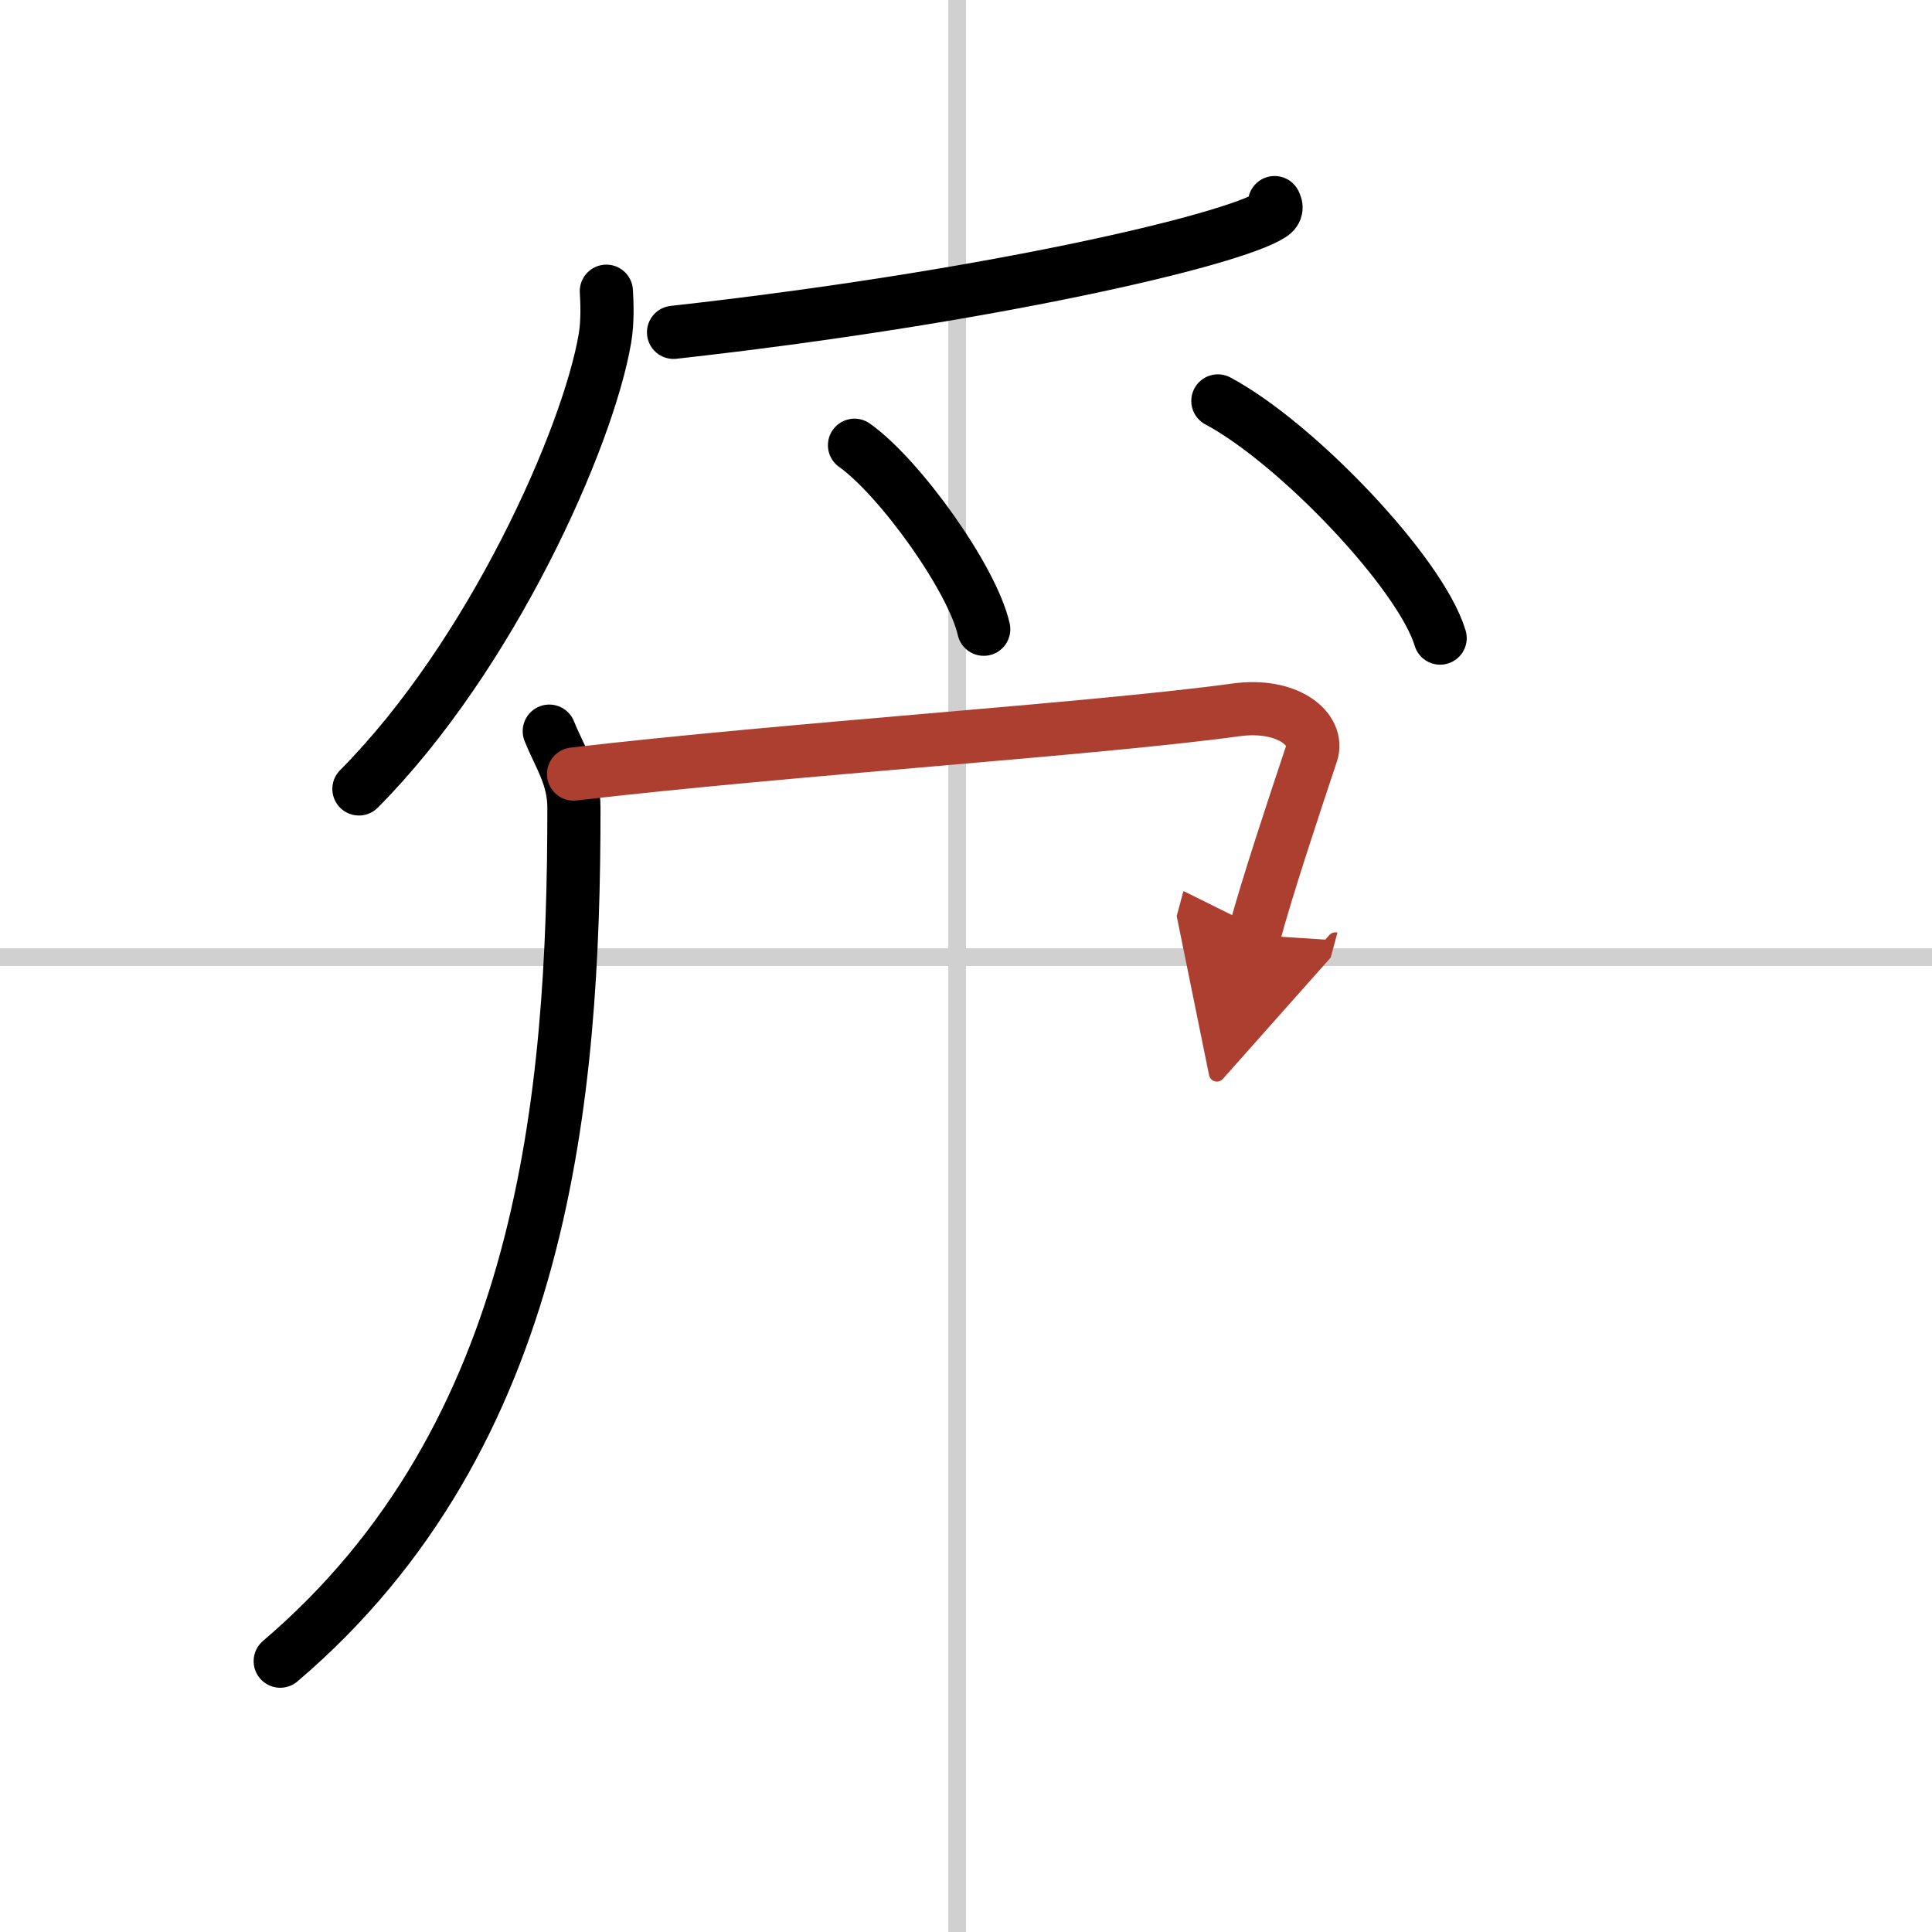 <svg width="400" height="400" viewBox="0 0 109 109" xmlns="http://www.w3.org/2000/svg"><defs><marker id="a" markerWidth="4" orient="auto" refX="1" refY="5" viewBox="0 0 10 10"><polyline points="0 0 10 5 0 10 1 5" fill="#ad3f31" stroke="#ad3f31"/></marker></defs><g fill="none" stroke="#000" stroke-linecap="round" stroke-linejoin="round" stroke-width="3"><rect width="100%" height="100%" fill="#fff" stroke="#fff"/><line x1="54" x2="54" y2="109" stroke="#d0d0d0" stroke-width="1"/><line x2="109" y1="54" y2="54" stroke="#d0d0d0" stroke-width="1"/><path d="m71.91 11.43c0.09 0.17 0.19 0.45-0.19 0.69-2.24 1.46-16.11 4.67-33.72 6.63"/><path d="m34.21 16.43c0.04 0.66 0.08 1.71-0.08 2.66-0.95 5.6-6.41 17.9-13.88 25.42"/><path d="m48.21 25.12c2.57 1.83 6.65 7.53 7.29 10.38"/><path d="m68.71 22.62c4.43 2.36 11.44 9.71 12.54 13.38"/><path d="m30.99 41.25c0.57 1.43 1.39 2.55 1.39 4.33 0 16.28-1.63 35.42-16.57 48.14"/><path d="m32.36 43.67c12.14-1.42 29.42-2.53 37.37-3.62 2.92-0.4 4.72 1.09 4.27 2.45-1 3-2.5 7.5-3.24 10.25" marker-end="url(#a)" stroke="#ad3f31"/></g></svg>

